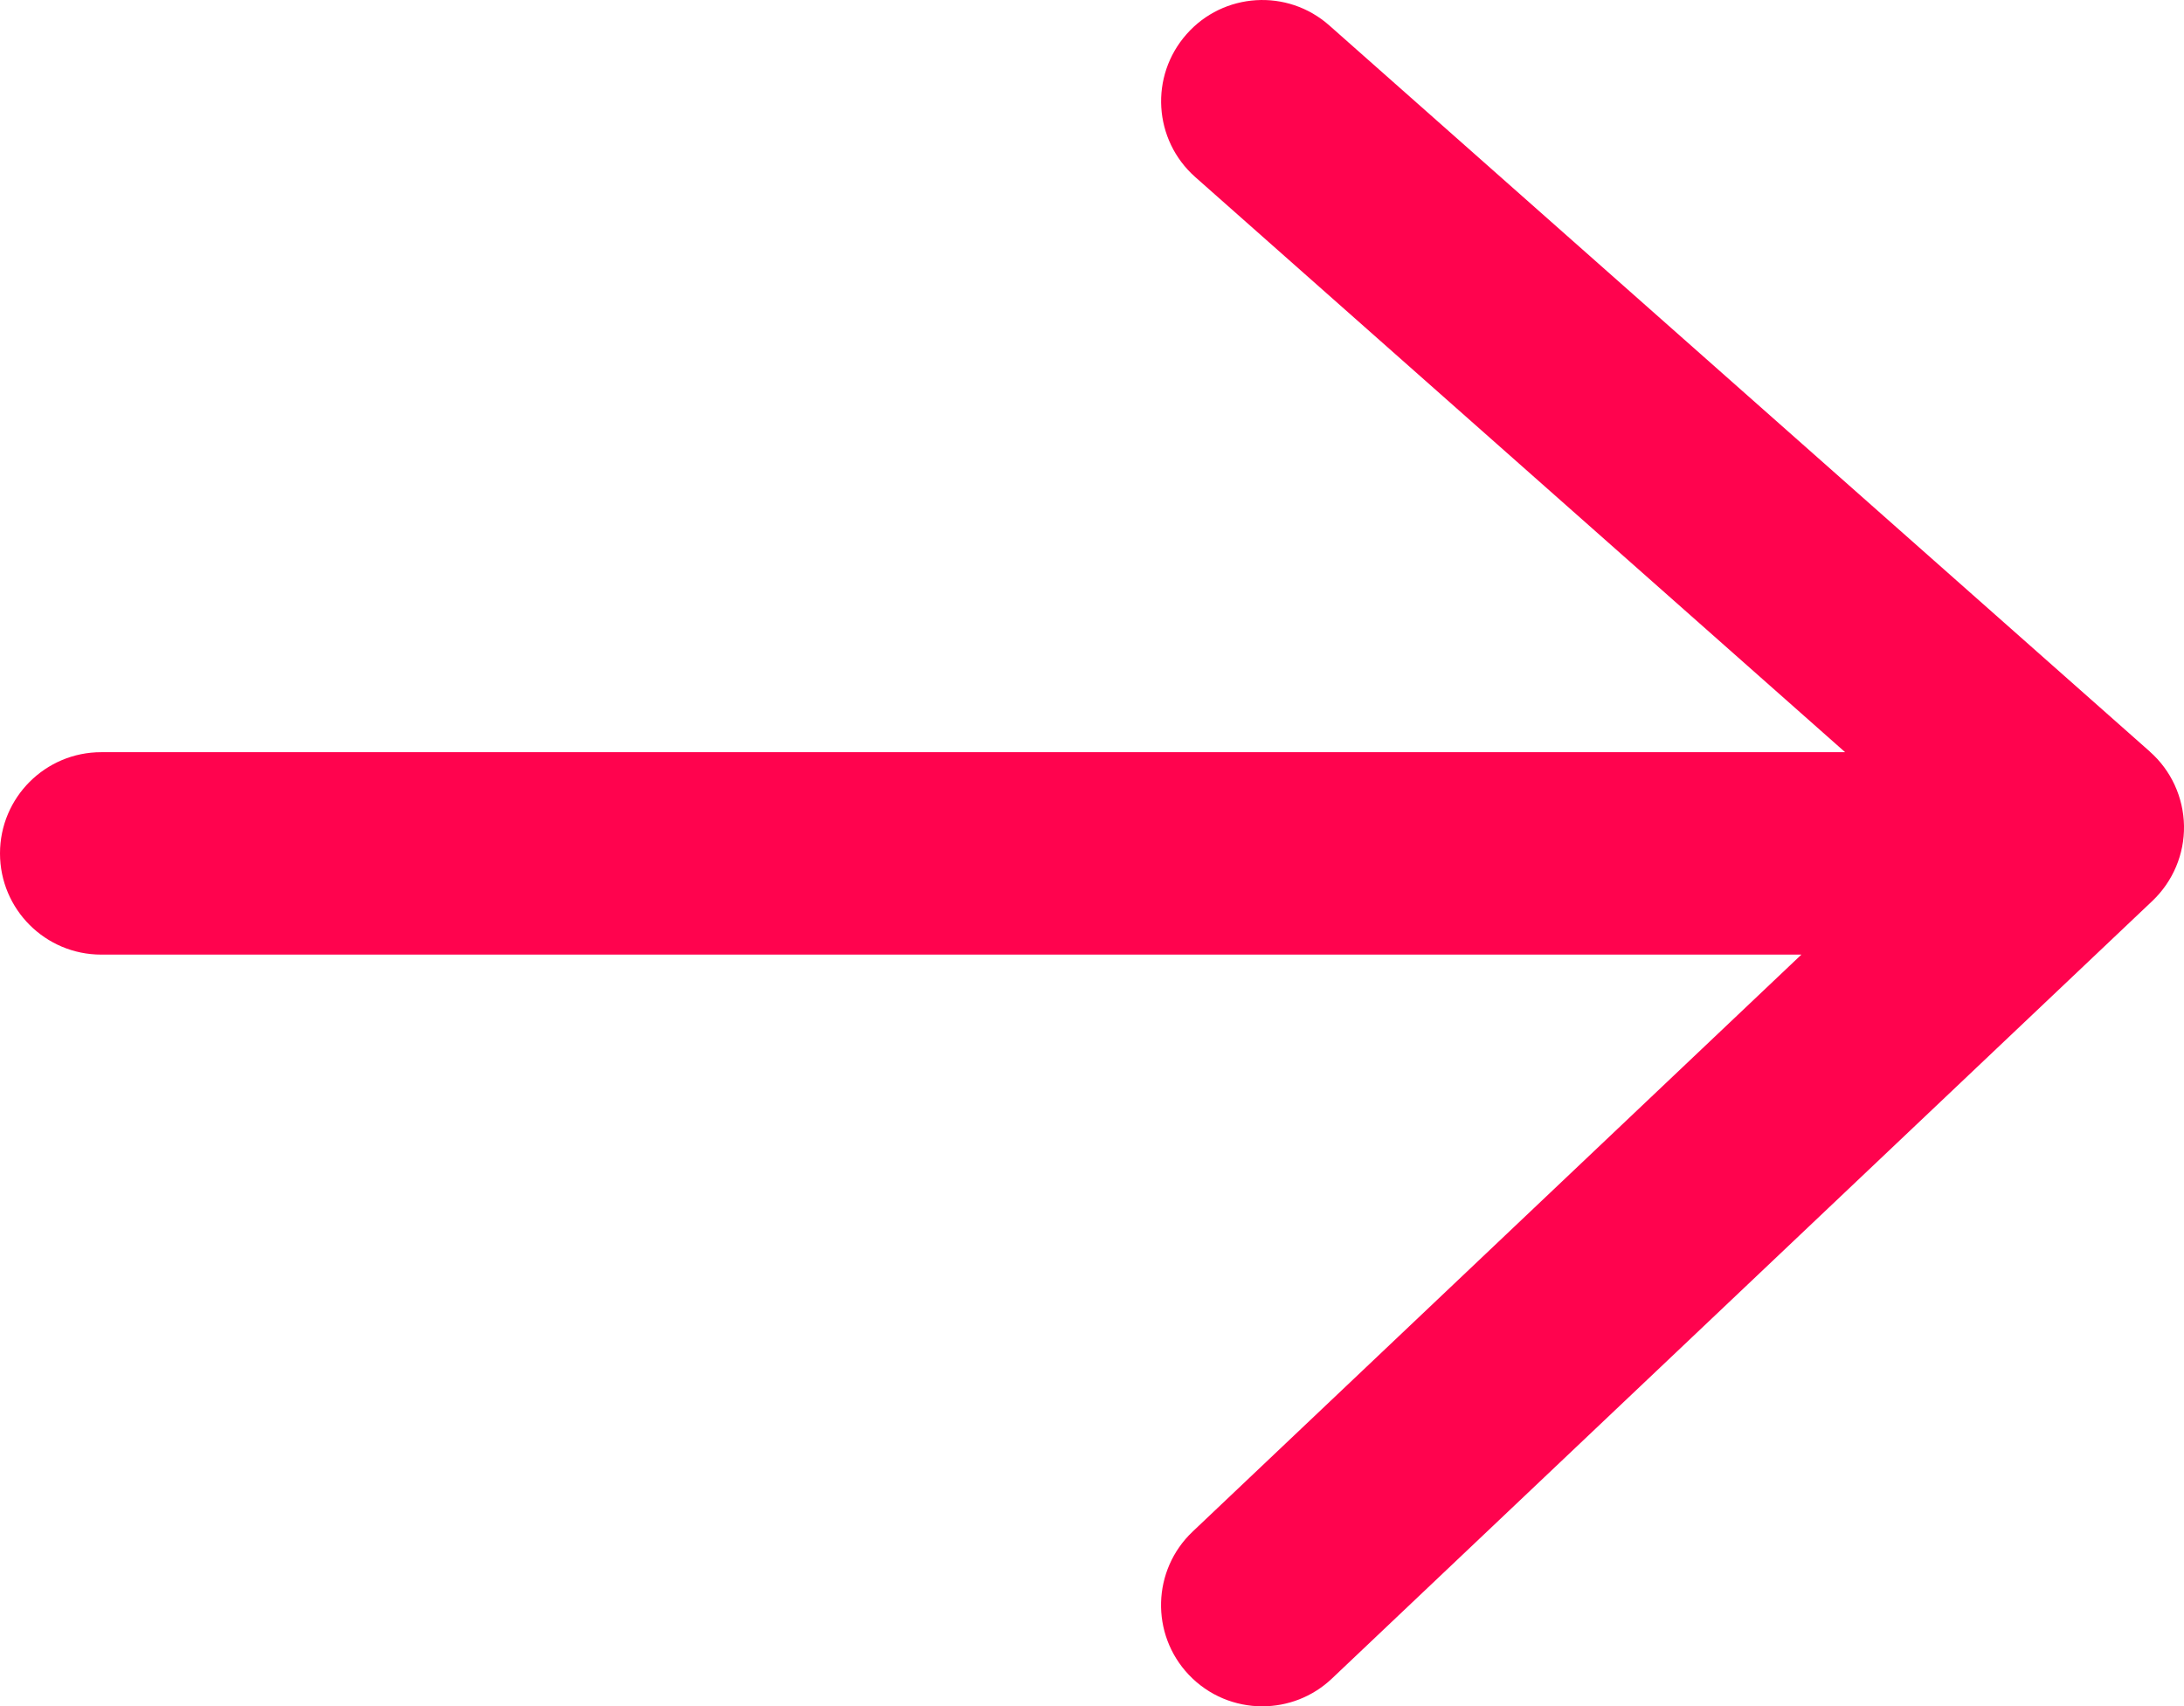 <?xml version="1.0" encoding="UTF-8"?>
<svg id="uuid-701fd1e8-711f-4381-bf5b-93f87e82468e" data-name="Layer 1" xmlns="http://www.w3.org/2000/svg" viewBox="0 0 32.366 25.288">
  <defs>
    <style>
      .uuid-67c670c8-ac5a-4940-8c71-896d962dd98e {
        fill: #ff034e;
        stroke-width: 0px;
      }
    </style>
  </defs>
  <path class="uuid-67c670c8-ac5a-4940-8c71-896d962dd98e" d="M31.86,11.139L19.701.378c-.622-.552-1.571-.491-2.117.129-.549.621-.491,1.568.129,2.117l9.631,8.524H1.5c-.828,0-1.5.671-1.5,1.5s.672,1.5,1.5,1.5h25.196l-9.022,8.552c-.601.57-.626,1.52-.057,2.121.295.311.691.468,1.089.468.371,0,.742-.136,1.032-.411l12.16-11.526c.305-.29.475-.694.468-1.114-.008-.421-.19-.819-.506-1.098Z"/>
</svg>